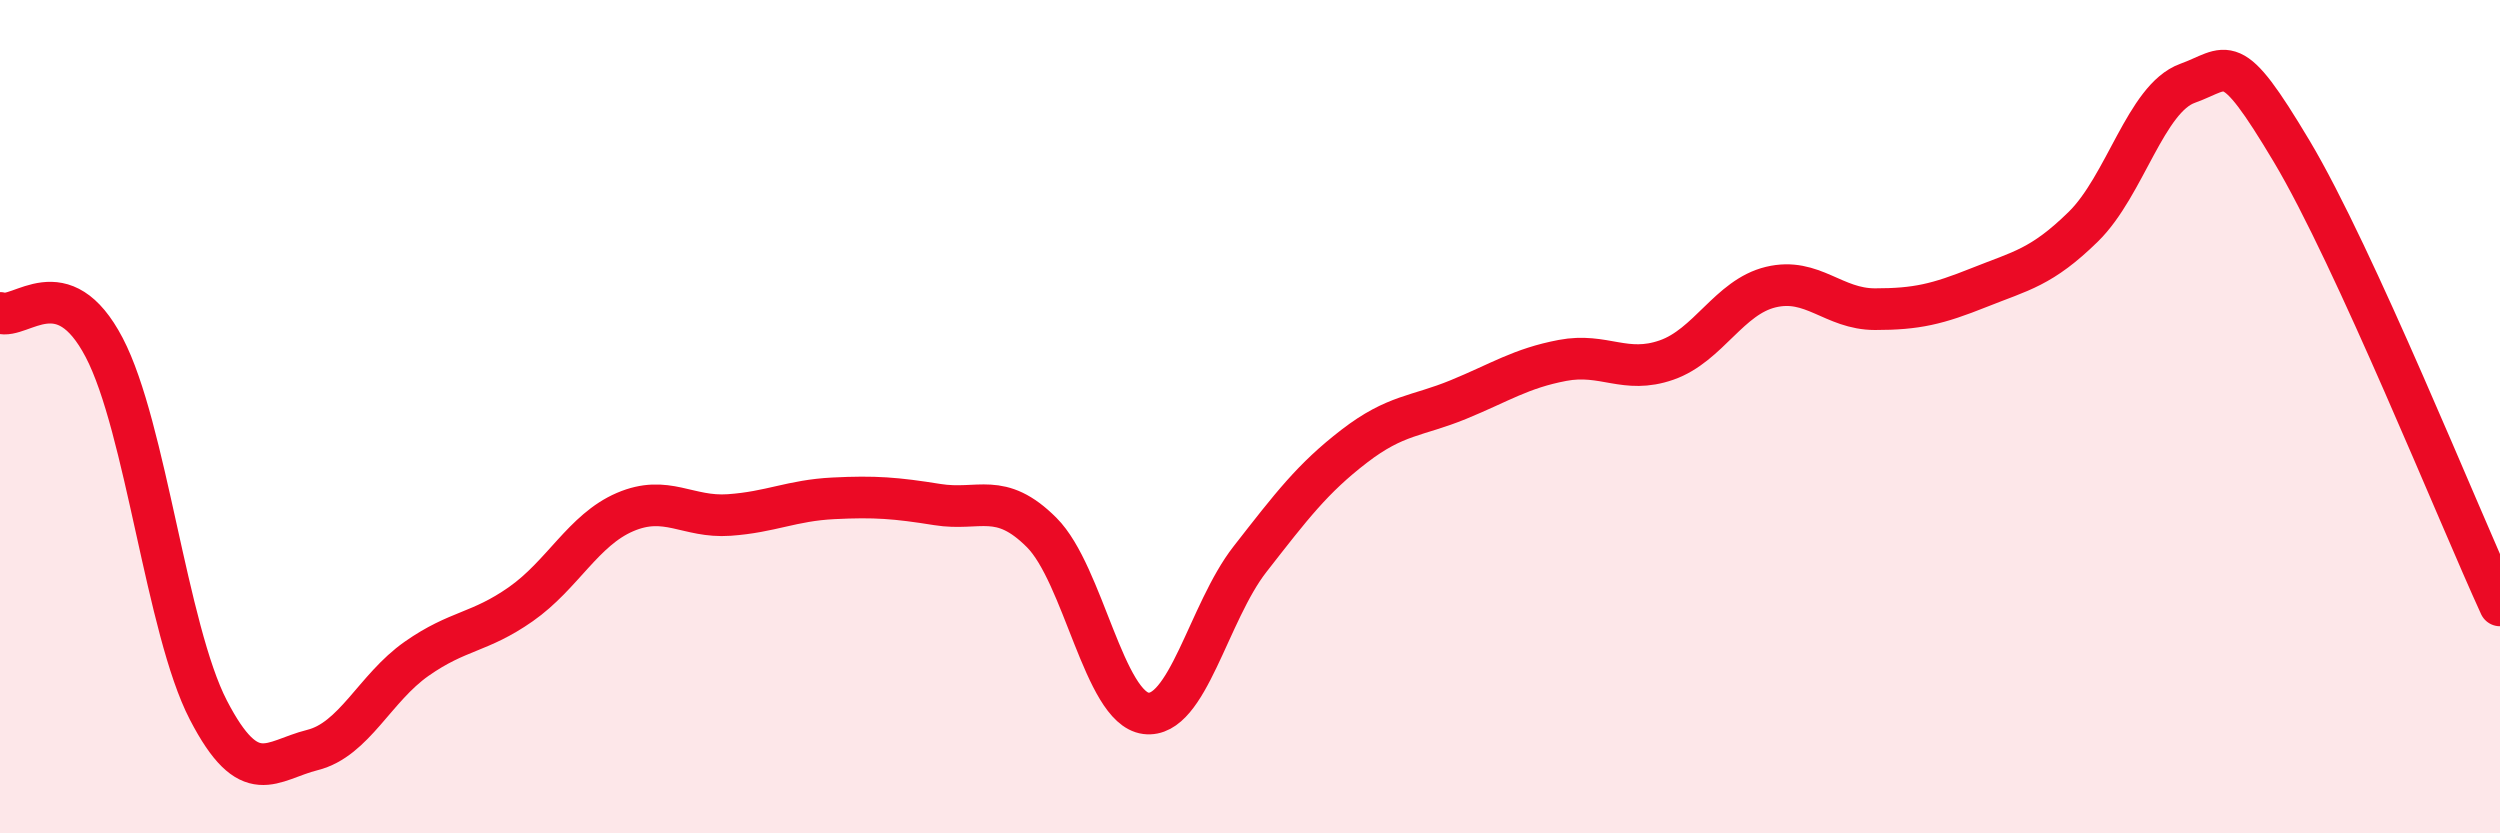 
    <svg width="60" height="20" viewBox="0 0 60 20" xmlns="http://www.w3.org/2000/svg">
      <path
        d="M 0,7.51 C 0.5,7.68 1.5,6.43 2.5,8.34 C 3.5,10.25 4,15.11 5,17.04 C 6,18.97 6.5,18.25 7.5,18 C 8.5,17.75 9,16.51 10,15.81 C 11,15.11 11.5,15.2 12.5,14.5 C 13.5,13.8 14,12.72 15,12.29 C 16,11.86 16.5,12.43 17.5,12.36 C 18.5,12.29 19,12.01 20,11.96 C 21,11.91 21.5,11.95 22.5,12.11 C 23.5,12.27 24,11.78 25,12.78 C 26,13.78 26.5,16.99 27.5,17.12 C 28.5,17.25 29,14.7 30,13.42 C 31,12.14 31.5,11.48 32.5,10.71 C 33.5,9.94 34,10 35,9.59 C 36,9.18 36.5,8.84 37.5,8.65 C 38.5,8.46 39,8.99 40,8.64 C 41,8.29 41.5,7.13 42.5,6.89 C 43.5,6.65 44,7.42 45,7.42 C 46,7.42 46.5,7.3 47.5,6.9 C 48.5,6.5 49,6.42 50,5.44 C 51,4.46 51.5,2.36 52.5,2 C 53.5,1.64 53.5,1.12 55,3.63 C 56.5,6.14 59,12.35 60,14.53L60 20L0 20Z"
        fill="#EB0A25"
        opacity="0.1"
        stroke-linecap="round"
        stroke-linejoin="round"
      />
      <path
        d="M 0,7.51 C 0.5,7.68 1.5,6.43 2.5,8.34 C 3.5,10.25 4,15.11 5,17.04 C 6,18.97 6.5,18.25 7.5,18 C 8.5,17.75 9,16.51 10,15.81 C 11,15.11 11.5,15.2 12.5,14.5 C 13.5,13.8 14,12.72 15,12.29 C 16,11.86 16.5,12.43 17.5,12.36 C 18.5,12.29 19,12.01 20,11.96 C 21,11.91 21.5,11.95 22.5,12.11 C 23.5,12.27 24,11.78 25,12.78 C 26,13.78 26.5,16.99 27.5,17.12 C 28.5,17.25 29,14.7 30,13.42 C 31,12.14 31.5,11.48 32.5,10.71 C 33.5,9.94 34,10 35,9.59 C 36,9.18 36.5,8.84 37.5,8.65 C 38.5,8.46 39,8.99 40,8.64 C 41,8.29 41.5,7.13 42.5,6.89 C 43.5,6.65 44,7.42 45,7.42 C 46,7.42 46.5,7.3 47.5,6.9 C 48.5,6.5 49,6.42 50,5.44 C 51,4.46 51.5,2.36 52.5,2 C 53.5,1.64 53.5,1.12 55,3.63 C 56.5,6.14 59,12.35 60,14.53"
        stroke="#EB0A25"
        stroke-width="1"
        fill="none"
        stroke-linecap="round"
        stroke-linejoin="round"
      />
    </svg>
  